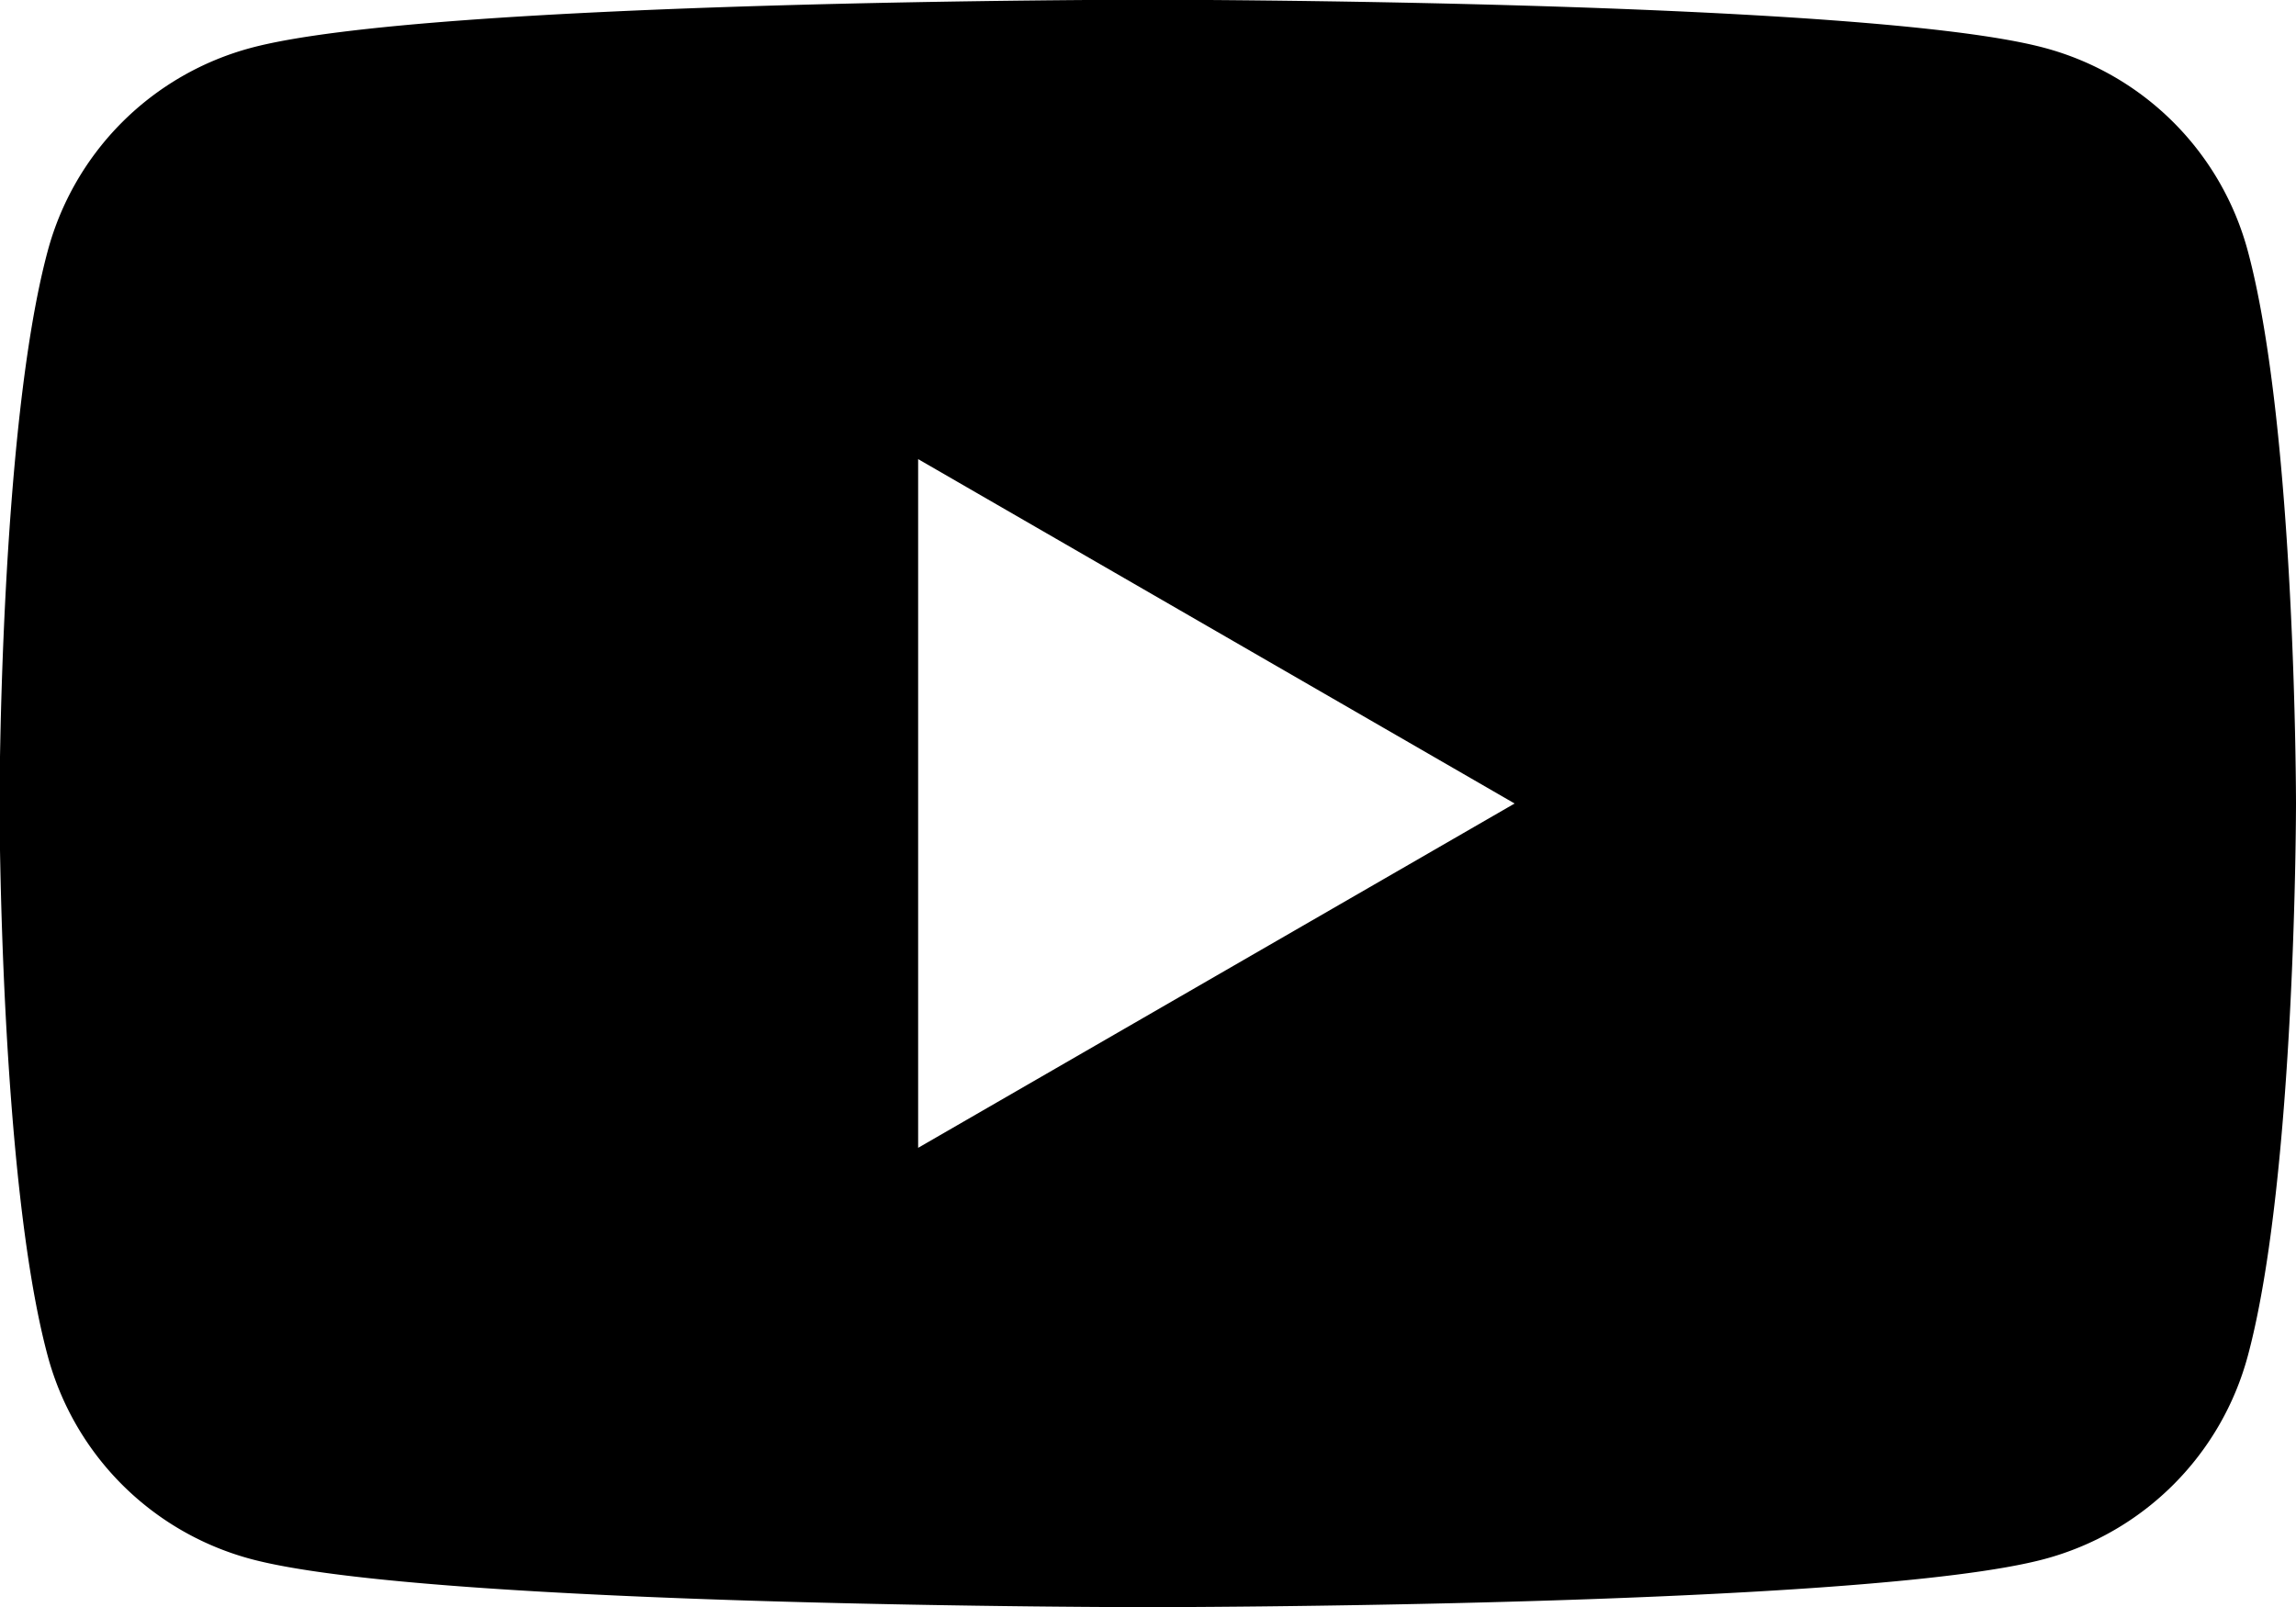 <svg xmlns="http://www.w3.org/2000/svg" width="42.857" height="30" viewBox="0 0 42.857 30">
  <path id="パス_16376" data-name="パス 16376" d="M1319.1,9434.745a5.368,5.368,0,0,0-3.789-3.789c-3.343-.9-16.744-.9-16.744-.9s-13.4,0-16.744.9a5.367,5.367,0,0,0-3.789,3.789c-.9,3.343-.9,10.315-.9,10.315s0,6.974.9,10.315a5.367,5.367,0,0,0,3.789,3.789c3.342.9,16.744.9,16.744.9s13.4,0,16.744-.9a5.368,5.368,0,0,0,3.789-3.789c.9-3.342.9-10.315.9-10.315S1320,9438.088,1319.1,9434.745Zm-24.819,16.744v-12.857l11.134,6.429Z" transform="translate(-1277.143 -9430.061)"/>
</svg>

